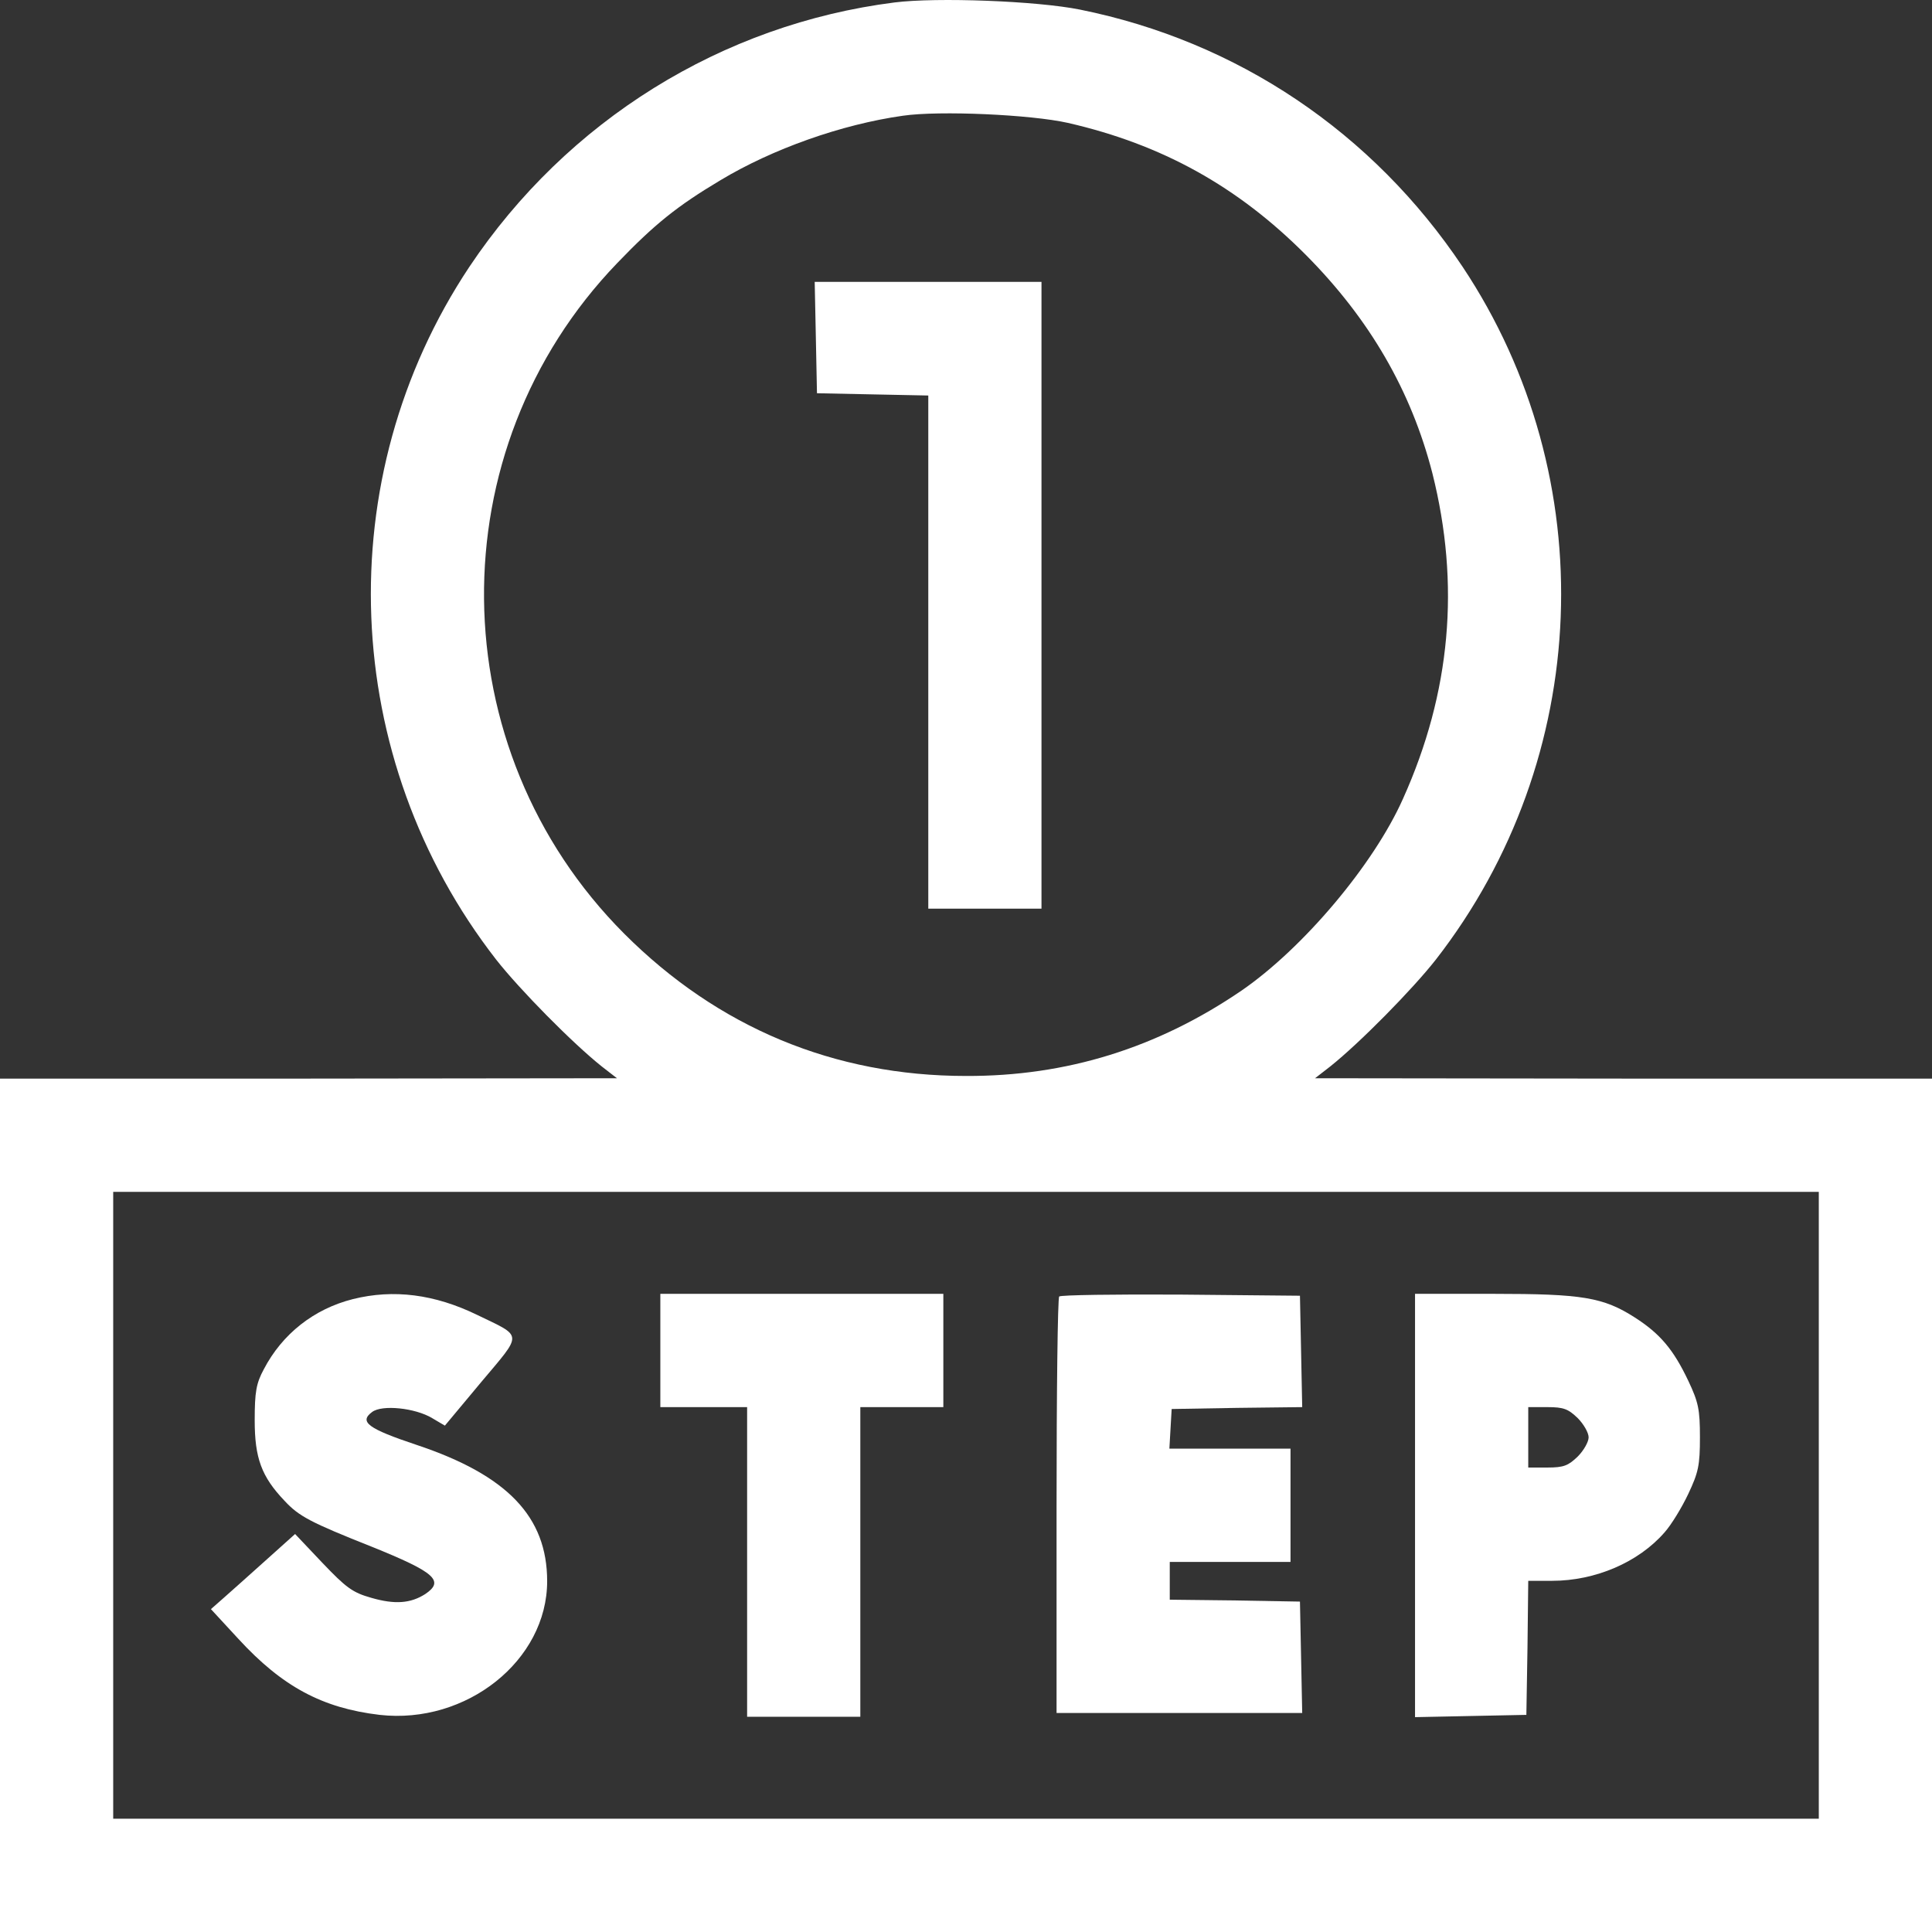<svg width="96" height="96" viewBox="0 0 96 96" fill="none" xmlns="http://www.w3.org/2000/svg">
<rect x="0" y="0" width="96" height="96" fill="#333333" stroke="none"/>
<path d="M44.456 0.121C35.869 1.209 28.181 5.993 23.325 13.255C16.331 23.762 16.875 37.684 24.656 47.685C25.819 49.167 28.444 51.832 29.906 52.995L30.656 53.577L15.338 53.595H0V74.798V96H48H96V74.798V53.595H80.681L65.344 53.577L66.094 52.995C67.556 51.832 70.181 49.167 71.344 47.685C79.125 37.684 79.669 23.762 72.675 13.255C68.213 6.575 61.481 2.053 53.663 0.477C51.525 0.046 46.556 -0.142 44.456 0.121ZM53.062 6.106C57.731 7.176 61.5 9.258 64.894 12.673C68.062 15.863 70.125 19.428 71.175 23.518C72.562 29.035 72.094 34.401 69.713 39.692C68.25 42.975 64.744 47.122 61.688 49.224C57.506 52.076 52.987 53.483 48 53.464C41.456 53.464 35.681 51.062 31.012 46.39C21.863 37.215 21.712 22.374 30.675 13.067C32.531 11.135 33.656 10.234 35.794 8.958C38.381 7.401 41.812 6.181 44.869 5.75C46.688 5.487 51.225 5.693 53.062 6.106ZM90.375 74.798V90.371H48H5.625V74.798V59.224H48H90.375V74.798Z" fill="white"/>
<path d="M40.539 16.764L40.595 19.54L43.37 19.597L46.126 19.653V32.393V45.152H48.939H51.751V29.579V14.005H46.126H40.482L40.539 16.764Z" fill="white"/>
<path d="M17.531 64.553C15.6 65.041 14.025 66.279 13.106 68.043C12.731 68.737 12.656 69.169 12.656 70.576C12.656 72.452 12.994 73.372 14.138 74.573C14.85 75.342 15.413 75.642 18.488 76.862C21.6 78.119 22.106 78.55 21.131 79.207C20.4 79.676 19.613 79.732 18.45 79.395C17.513 79.132 17.194 78.888 16.013 77.65L14.663 76.224L13.2 77.537C12.413 78.25 11.475 79.076 11.119 79.395L10.481 79.957L11.85 81.44C14.025 83.804 16.013 84.874 18.863 85.211C23.175 85.699 27.188 82.509 27.188 78.569C27.188 75.361 25.2 73.297 20.7 71.796C18.281 70.989 17.831 70.651 18.488 70.163C18.975 69.788 20.625 69.957 21.469 70.463L22.106 70.839L23.906 68.681C25.988 66.204 26.006 66.448 23.719 65.341C21.6 64.309 19.556 64.046 17.531 64.553Z" fill="white"/>
<path d="M32.812 67.105V69.919H34.968H37.124V77.612V85.305H39.937H42.749V77.612V69.919H44.812H46.874V67.105V64.29H39.843H32.812V67.105Z" fill="white"/>
<path d="M52.631 64.422C52.556 64.478 52.5 69.169 52.5 74.835V85.117H58.594H64.706L64.65 82.341L64.594 79.582L61.369 79.526L58.125 79.489V78.55V77.612H61.125H64.125V74.798V71.983H61.106H58.106L58.163 70.989L58.219 70.013L61.462 69.957L64.706 69.919L64.65 67.142L64.594 64.384L58.669 64.328C55.425 64.309 52.706 64.347 52.631 64.422Z" fill="white"/>
<path d="M70.312 74.798V85.324L73.088 85.267L75.844 85.211L75.9 81.871L75.938 78.55H77.119C79.275 78.55 81.412 77.631 82.706 76.149C83.044 75.773 83.569 74.91 83.888 74.235C84.394 73.165 84.469 72.809 84.469 71.42C84.469 70.032 84.394 69.675 83.888 68.606C83.156 67.067 82.5 66.279 81.244 65.472C79.669 64.459 78.619 64.29 74.213 64.29H70.312V74.798ZM78.394 70.463C78.694 70.764 78.938 71.195 78.938 71.42C78.938 71.645 78.694 72.077 78.394 72.377C77.925 72.828 77.7 72.921 76.894 72.921H75.938V71.42V69.919H76.894C77.7 69.919 77.925 70.013 78.394 70.463Z" fill="white"/>
</svg>

